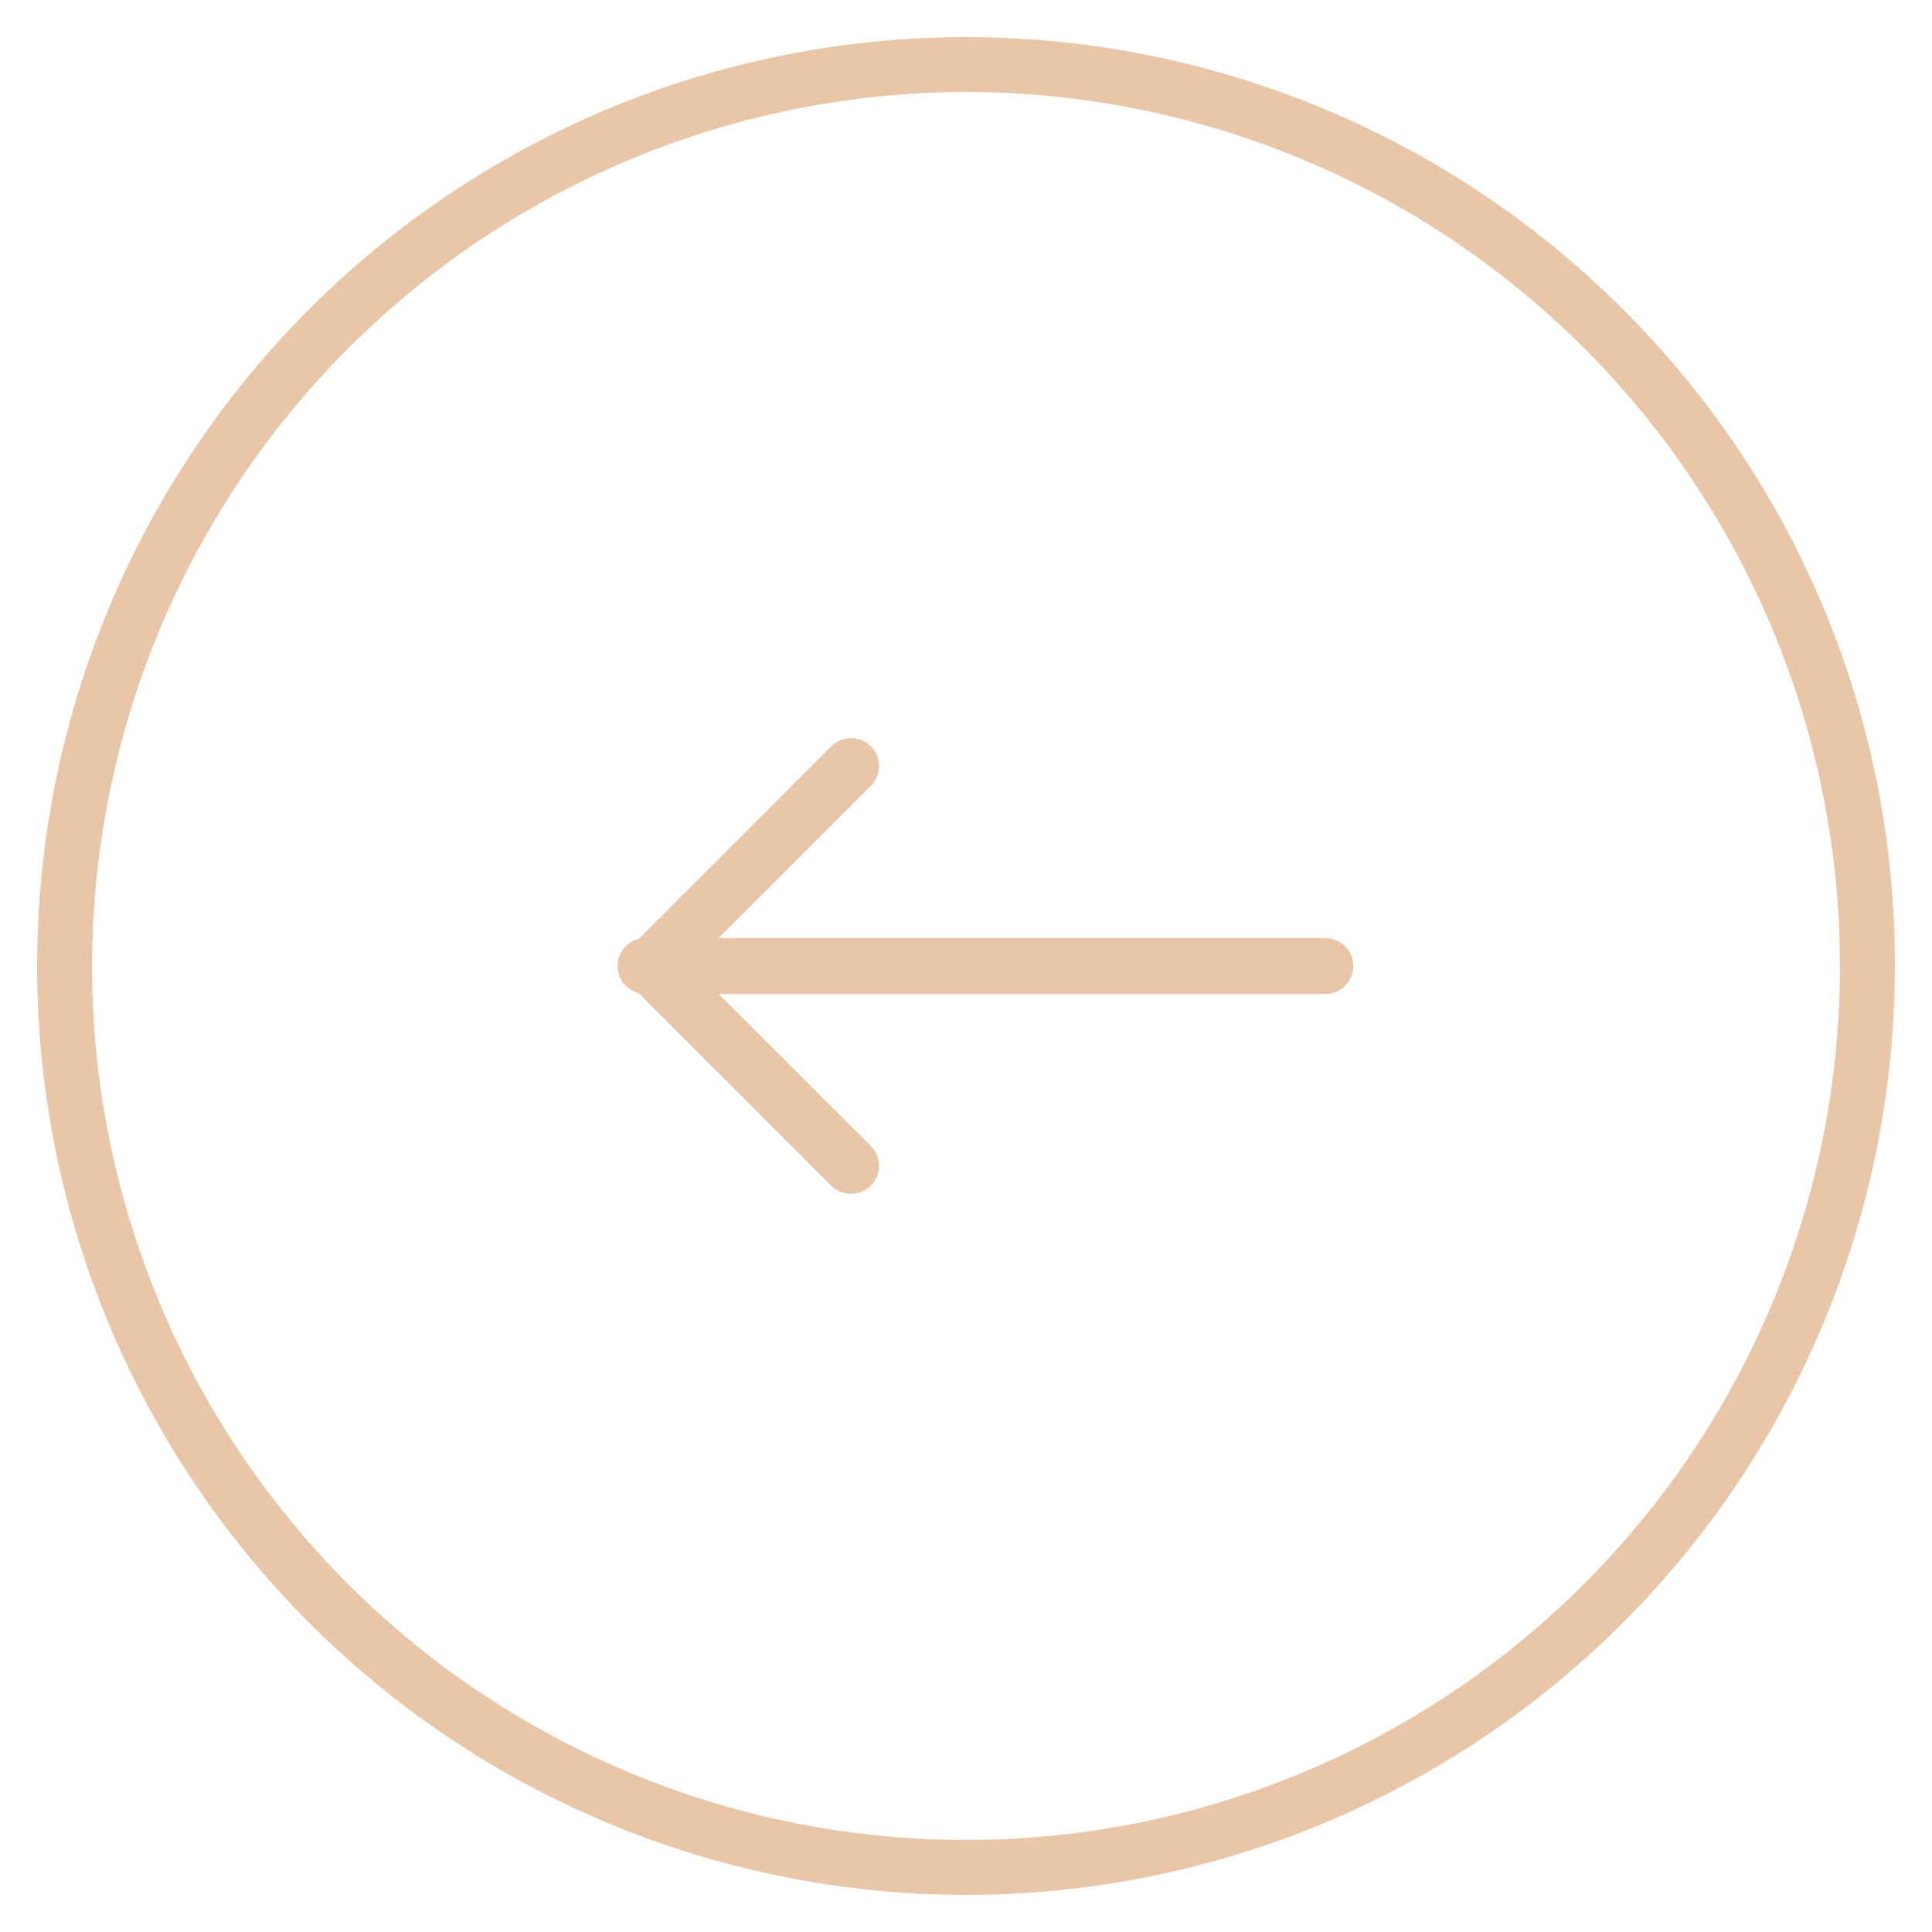<svg xmlns="http://www.w3.org/2000/svg" xmlns:xlink="http://www.w3.org/1999/xlink" width="52" height="52" viewBox="0 0 52 52">
  <defs>
    <clipPath id="clip-Artboard_4">
      <rect width="52" height="52"/>
    </clipPath>
  </defs>
  <g id="Artboard_4" data-name="Artboard – 4" clip-path="url(#clip-Artboard_4)">
    <g id="Group_55" data-name="Group 55" transform="translate(267 267) rotate(180)">
      <path id="Path_255" data-name="Path 255" d="M25,50A25,25,0,0,1,7.322,7.322,25,25,0,1,1,42.678,42.678,24.836,24.836,0,0,1,25,50ZM25,1.477A23.523,23.523,0,1,0,48.523,25,23.55,23.55,0,0,0,25,1.477Z" transform="translate(266 216) rotate(90)" fill="#e8c6a7"/>
      <path id="Path_256" data-name="Path 256" d="M.753,19.8A.753.753,0,0,1,0,19.044V.753a.753.753,0,0,1,1.506,0V19.044A.753.753,0,0,1,.753,19.8Z" transform="translate(250.378 240.247) rotate(90)" fill="#e8c6a7"/>
      <path id="Path_257" data-name="Path 257" d="M11.513,6.886a.751.751,0,0,1-.533-.221L6.133,1.818,1.286,6.665A.753.753,0,0,1,.221,5.6L5.6.221a.753.753,0,0,1,1.065,0l5.38,5.38a.753.753,0,0,1-.533,1.286Z" transform="translate(250.227 234.867) rotate(90)" fill="#e8c6a7"/>
    </g>
  </g>
</svg>
